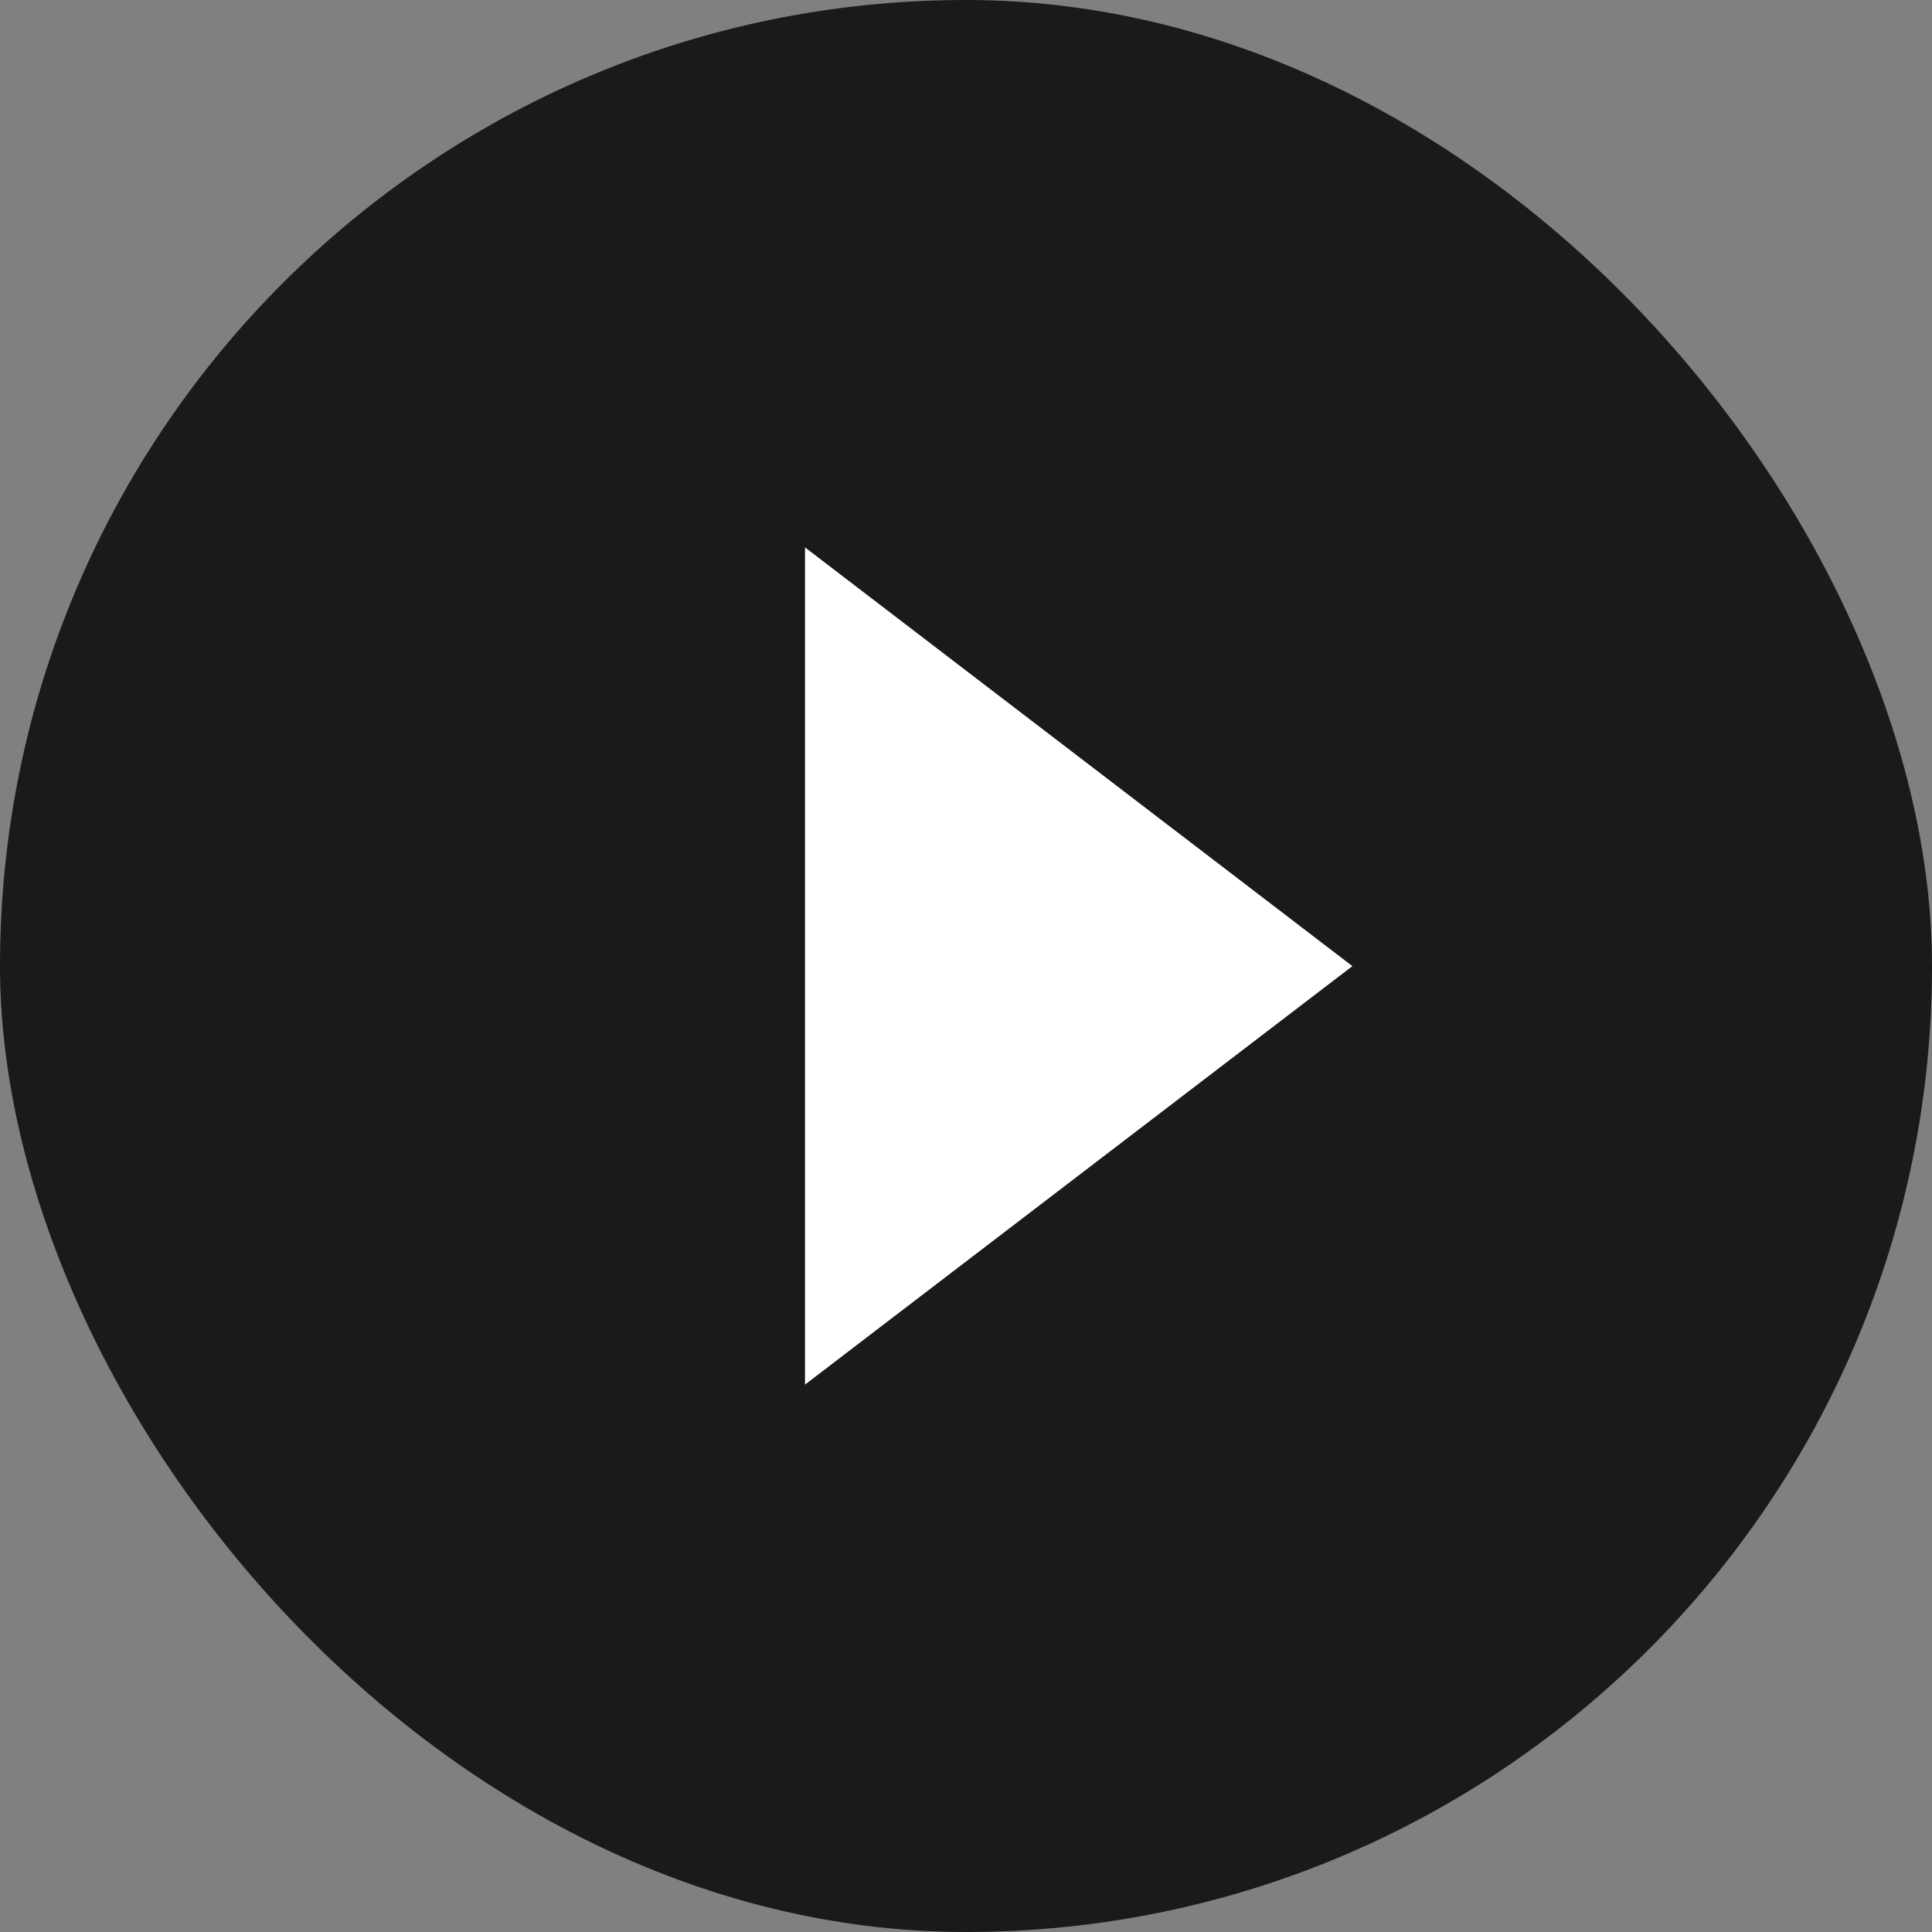 <svg width="60" height="60" viewBox="0 0 60 60" fill="none" xmlns="http://www.w3.org/2000/svg">
<rect x="0" y="0" width="60" height="60" fill="#808080" stroke="none"/>
<rect width="60" height="60" rx="30" fill="black" fill-opacity="0.8"/>
<path d="M42 30.004L25 17V43L42 30.004Z" fill="white"/>
</svg>
